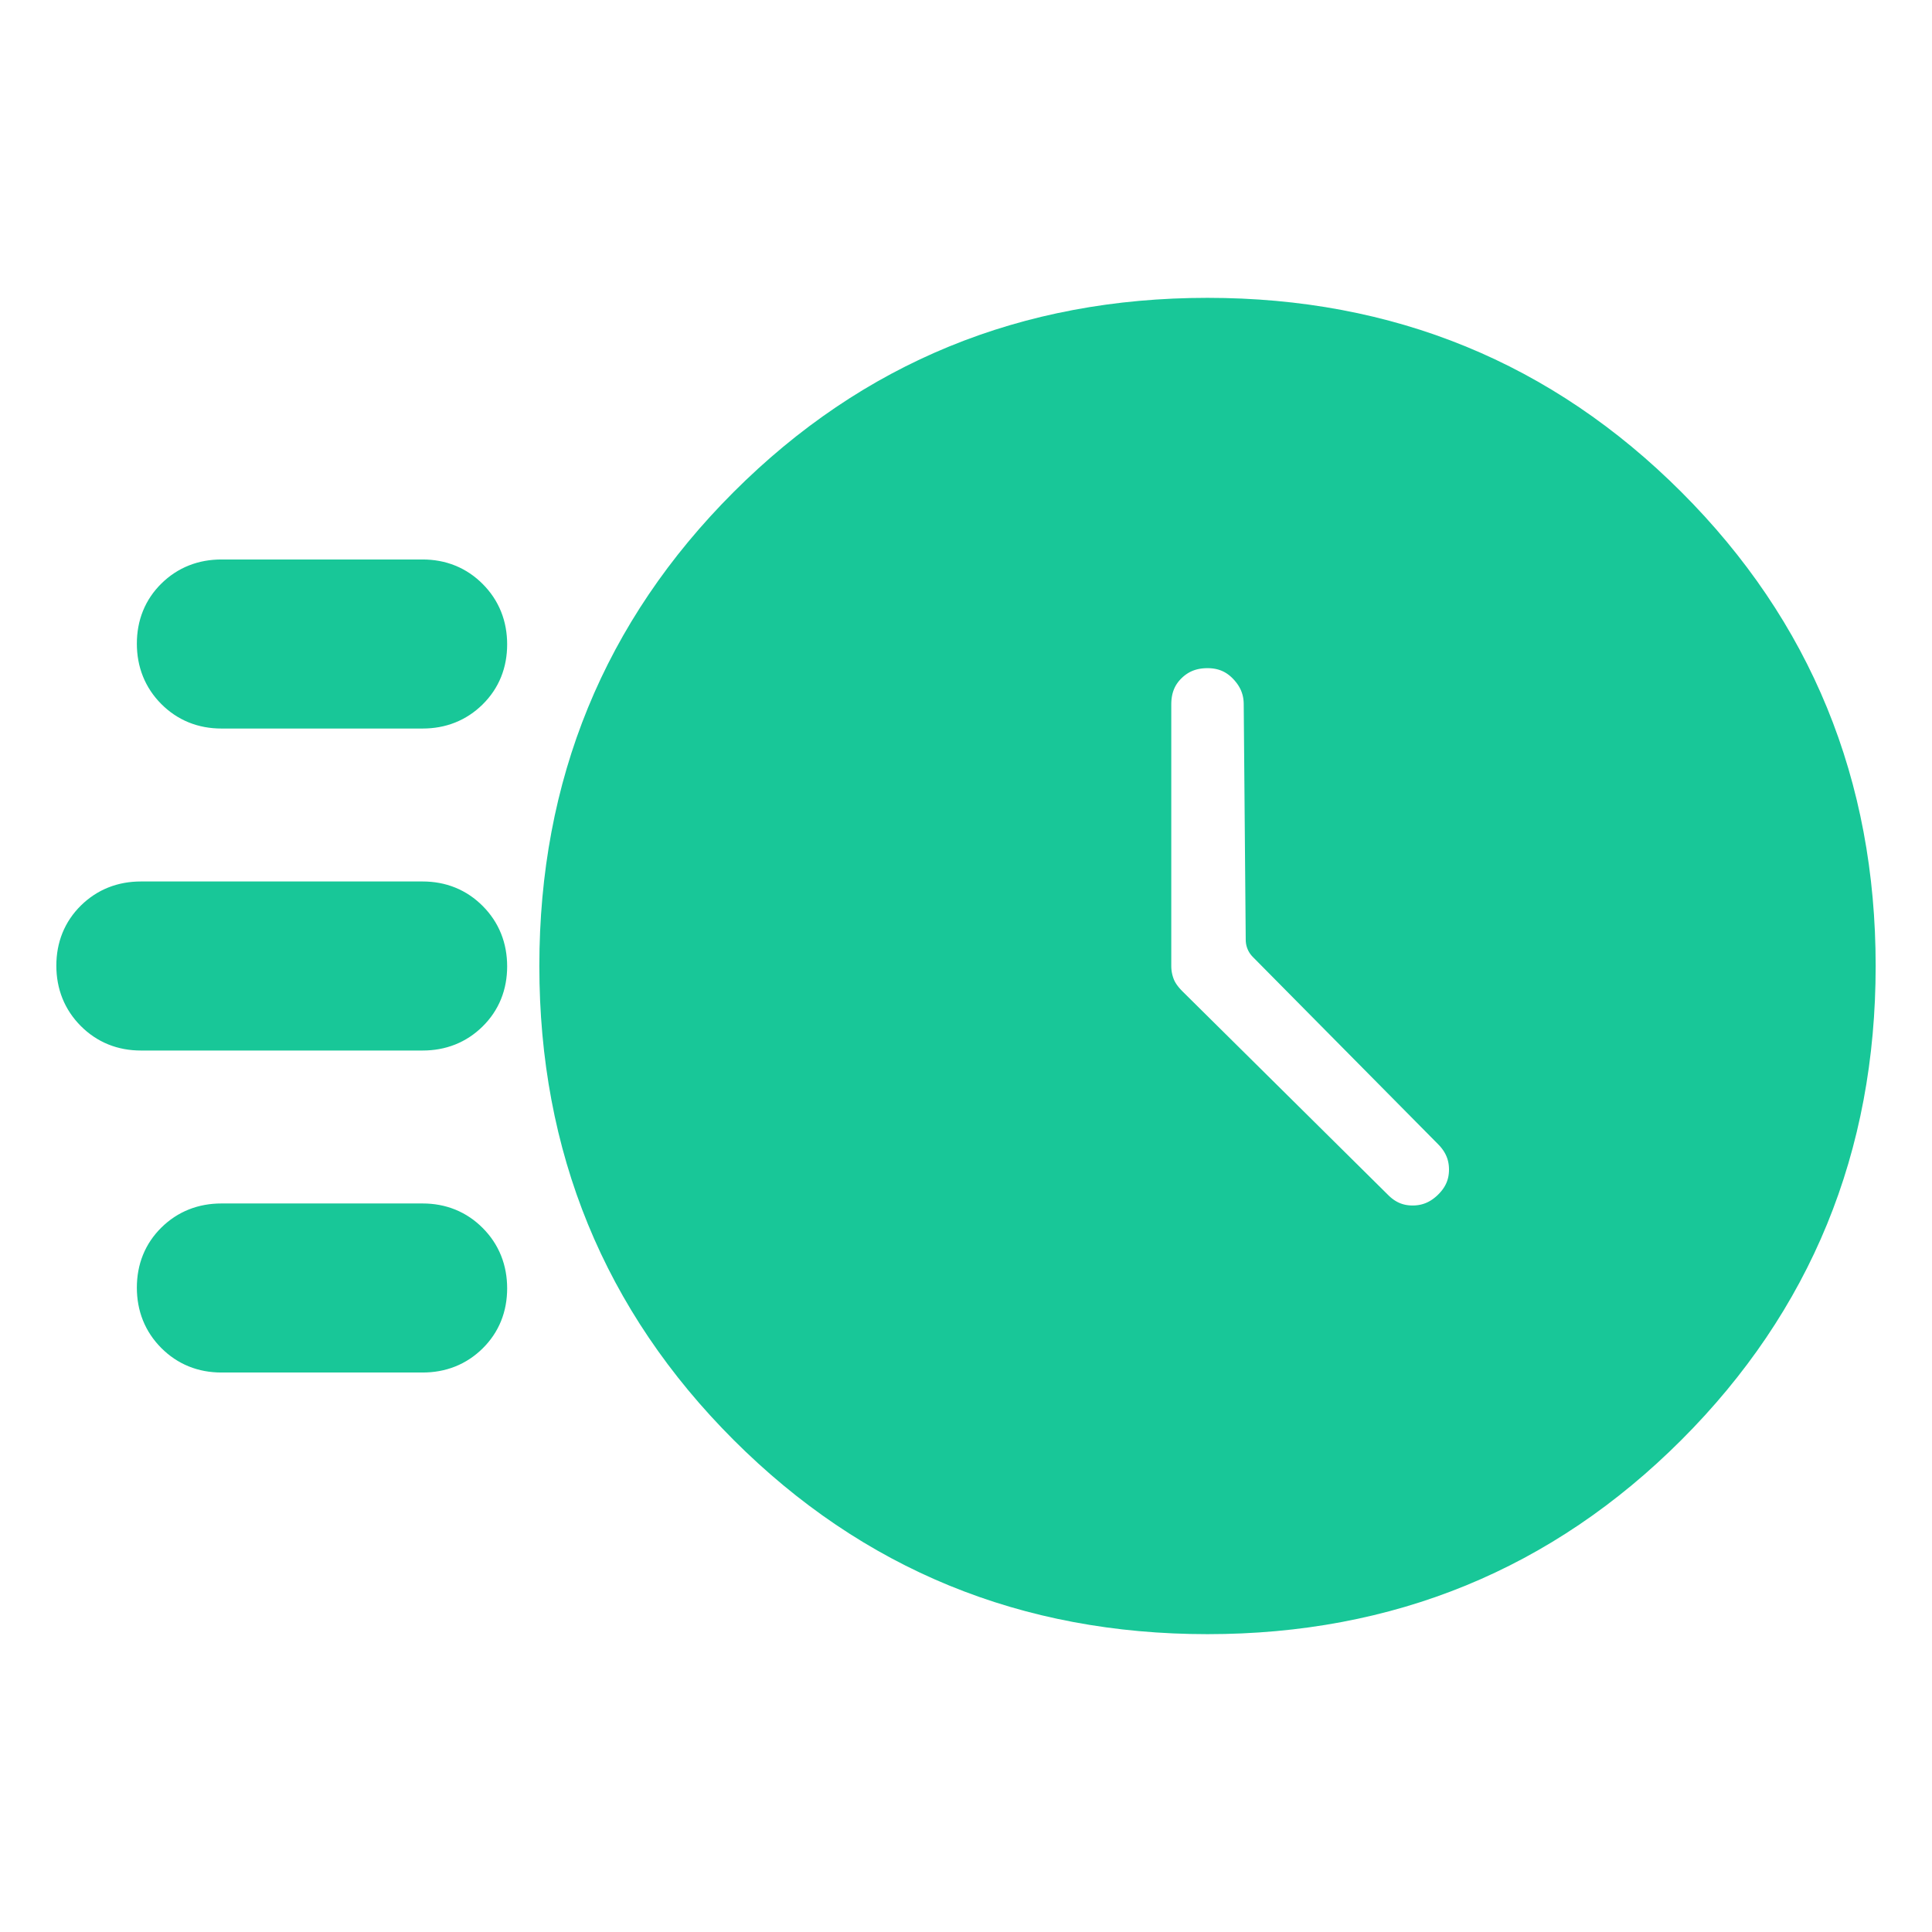 <?xml version="1.0" encoding="UTF-8"?> <svg xmlns="http://www.w3.org/2000/svg" width="80" height="80" viewBox="0 0 80 80" fill="none"> <mask id="mask0_1274_13860" style="mask-type:alpha" maskUnits="userSpaceOnUse" x="0" y="0" width="80" height="80"> <rect width="80" height="80" fill="#D9D9D9"></rect> </mask> <g mask="url(#mask0_1274_13860)"> <path d="M50 66.667C42.556 66.667 36.25 64.083 31.083 58.917C25.917 53.75 23.333 47.444 23.333 40C23.333 32.556 25.917 26.25 31.083 21.083C36.25 15.917 42.556 13.333 50 13.333C57.444 13.333 63.75 15.917 68.917 21.083C74.083 26.25 76.667 32.556 76.667 40C76.667 47.444 74.083 53.75 68.917 58.917C63.75 64.083 57.444 66.667 50 66.667ZM52.583 38.917L52.5 29.167C52.5 28.5 52.261 27.917 51.781 27.417C51.302 26.917 50.708 26.667 50 26.667C49.292 26.667 48.698 26.903 48.219 27.375C47.74 27.847 47.5 28.444 47.5 29.167V40C47.5 40.309 47.556 40.609 47.667 40.899C47.778 41.188 47.972 41.472 48.25 41.75L56.75 50.167C57.239 50.667 57.819 50.917 58.492 50.917C59.164 50.917 59.75 50.671 60.25 50.18C60.75 49.689 61 49.105 61 48.43C61 47.754 60.75 47.167 60.25 46.667L52.583 38.917ZM9.167 29.167C8.458 29.167 7.865 28.926 7.385 28.444C6.906 27.962 6.667 27.364 6.667 26.652C6.667 25.94 6.906 25.347 7.385 24.875C7.865 24.403 8.458 24.167 9.167 24.167H17.5C18.208 24.167 18.802 24.408 19.281 24.89C19.761 25.372 20 25.969 20 26.681C20 27.394 19.761 27.986 19.281 28.458C18.802 28.93 18.208 29.167 17.5 29.167H9.167ZM5.833 42.5C5.125 42.5 4.531 42.259 4.052 41.777C3.573 41.295 3.333 40.698 3.333 39.985C3.333 39.273 3.573 38.681 4.052 38.208C4.531 37.736 5.125 37.5 5.833 37.5H17.5C18.208 37.5 18.802 37.741 19.281 38.223C19.761 38.705 20 39.302 20 40.015C20 40.727 19.761 41.319 19.281 41.792C18.802 42.264 18.208 42.5 17.5 42.5H5.833ZM9.167 55.833C8.458 55.833 7.865 55.592 7.385 55.11C6.906 54.628 6.667 54.031 6.667 53.319C6.667 52.606 6.906 52.014 7.385 51.542C7.865 51.069 8.458 50.833 9.167 50.833H17.5C18.208 50.833 18.802 51.074 19.281 51.556C19.761 52.038 20 52.635 20 53.348C20 54.06 19.761 54.653 19.281 55.125C18.802 55.597 18.208 55.833 17.5 55.833H9.167Z" fill="#18C798" stroke="#18C798" stroke-width="2" stroke-miterlimit="1.5" stroke-linejoin="round"></path> </g> </svg> 